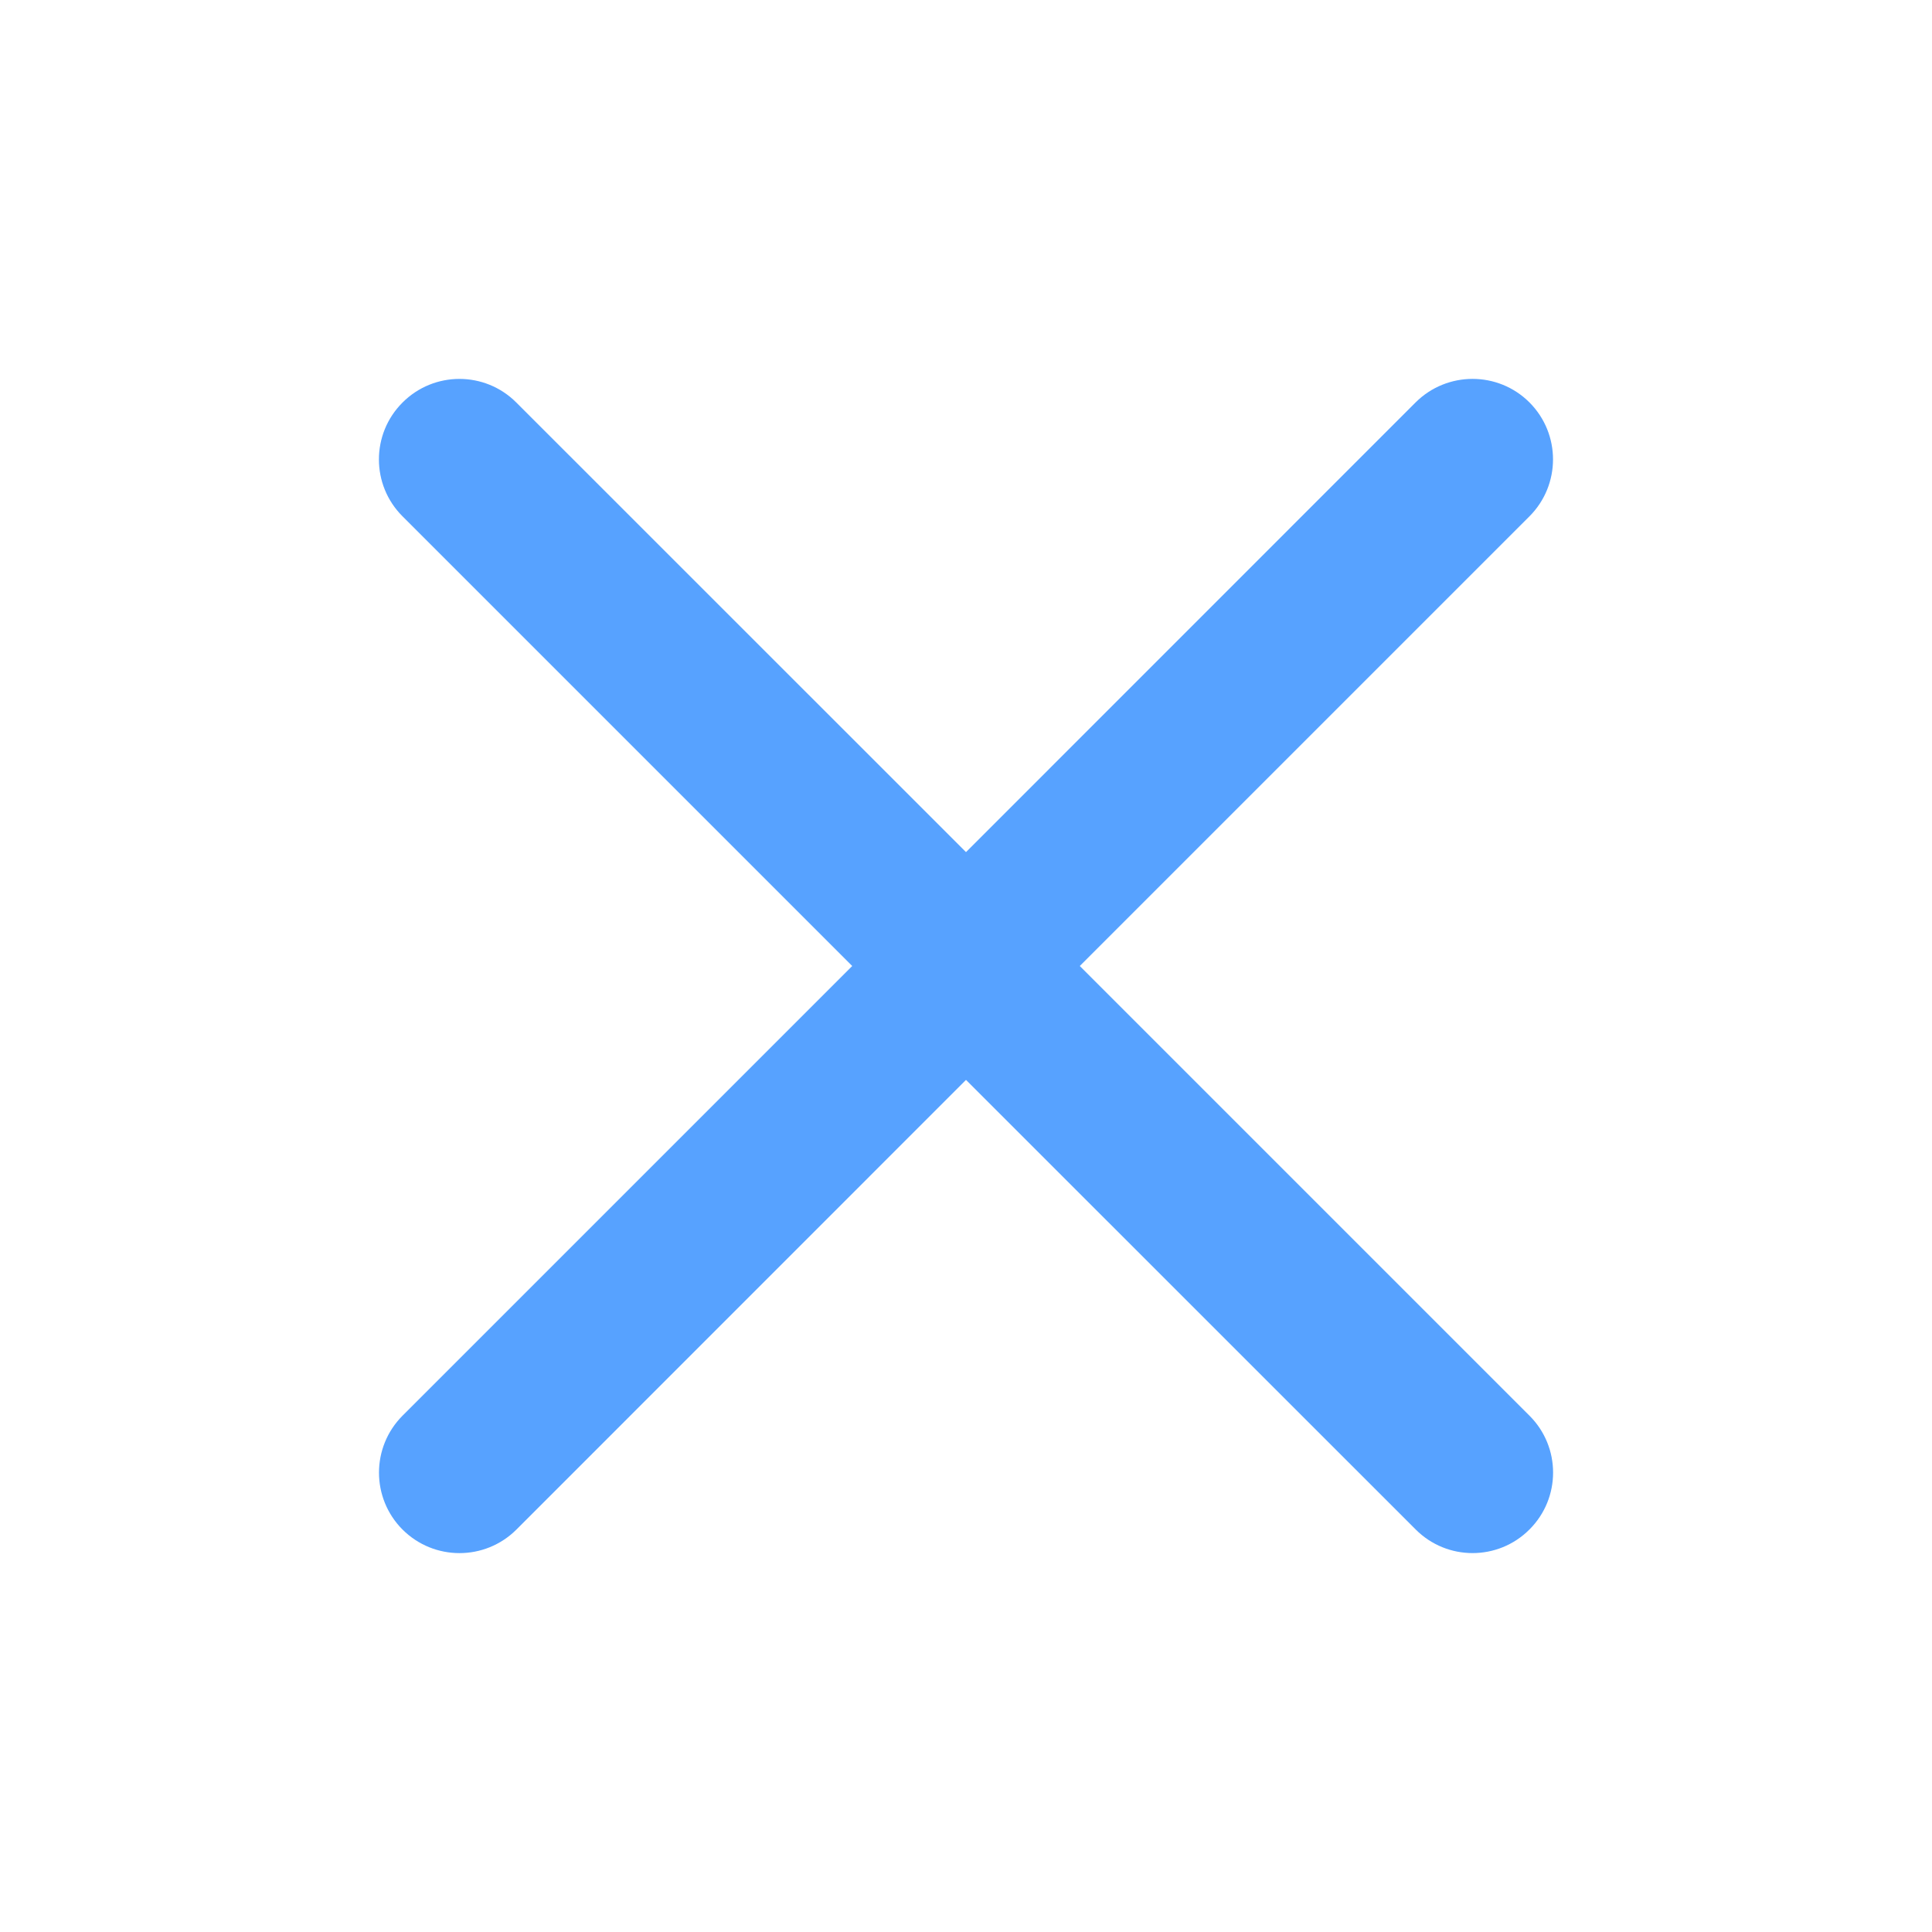 <svg width="20" height="20" viewBox="0 0 20 20" fill="none" xmlns="http://www.w3.org/2000/svg">
<path fill-rule="evenodd" clip-rule="evenodd" d="M4.167 14.655C3.842 14.981 3.842 15.508 4.167 15.834C4.493 16.159 5.02 16.159 5.346 15.834L10 11.179L14.655 15.833C14.98 16.159 15.508 16.159 15.833 15.833C16.159 15.508 16.159 14.98 15.833 14.655L11.178 10L15.833 5.345C16.158 5.019 16.158 4.492 15.833 4.166C15.508 3.841 14.98 3.841 14.654 4.166L10 8.821L5.345 4.167C5.02 3.841 4.492 3.841 4.167 4.167C3.841 4.492 3.841 5.02 4.167 5.345L8.822 10L4.167 14.655Z" fill="#57A2FF"/>
</svg>
